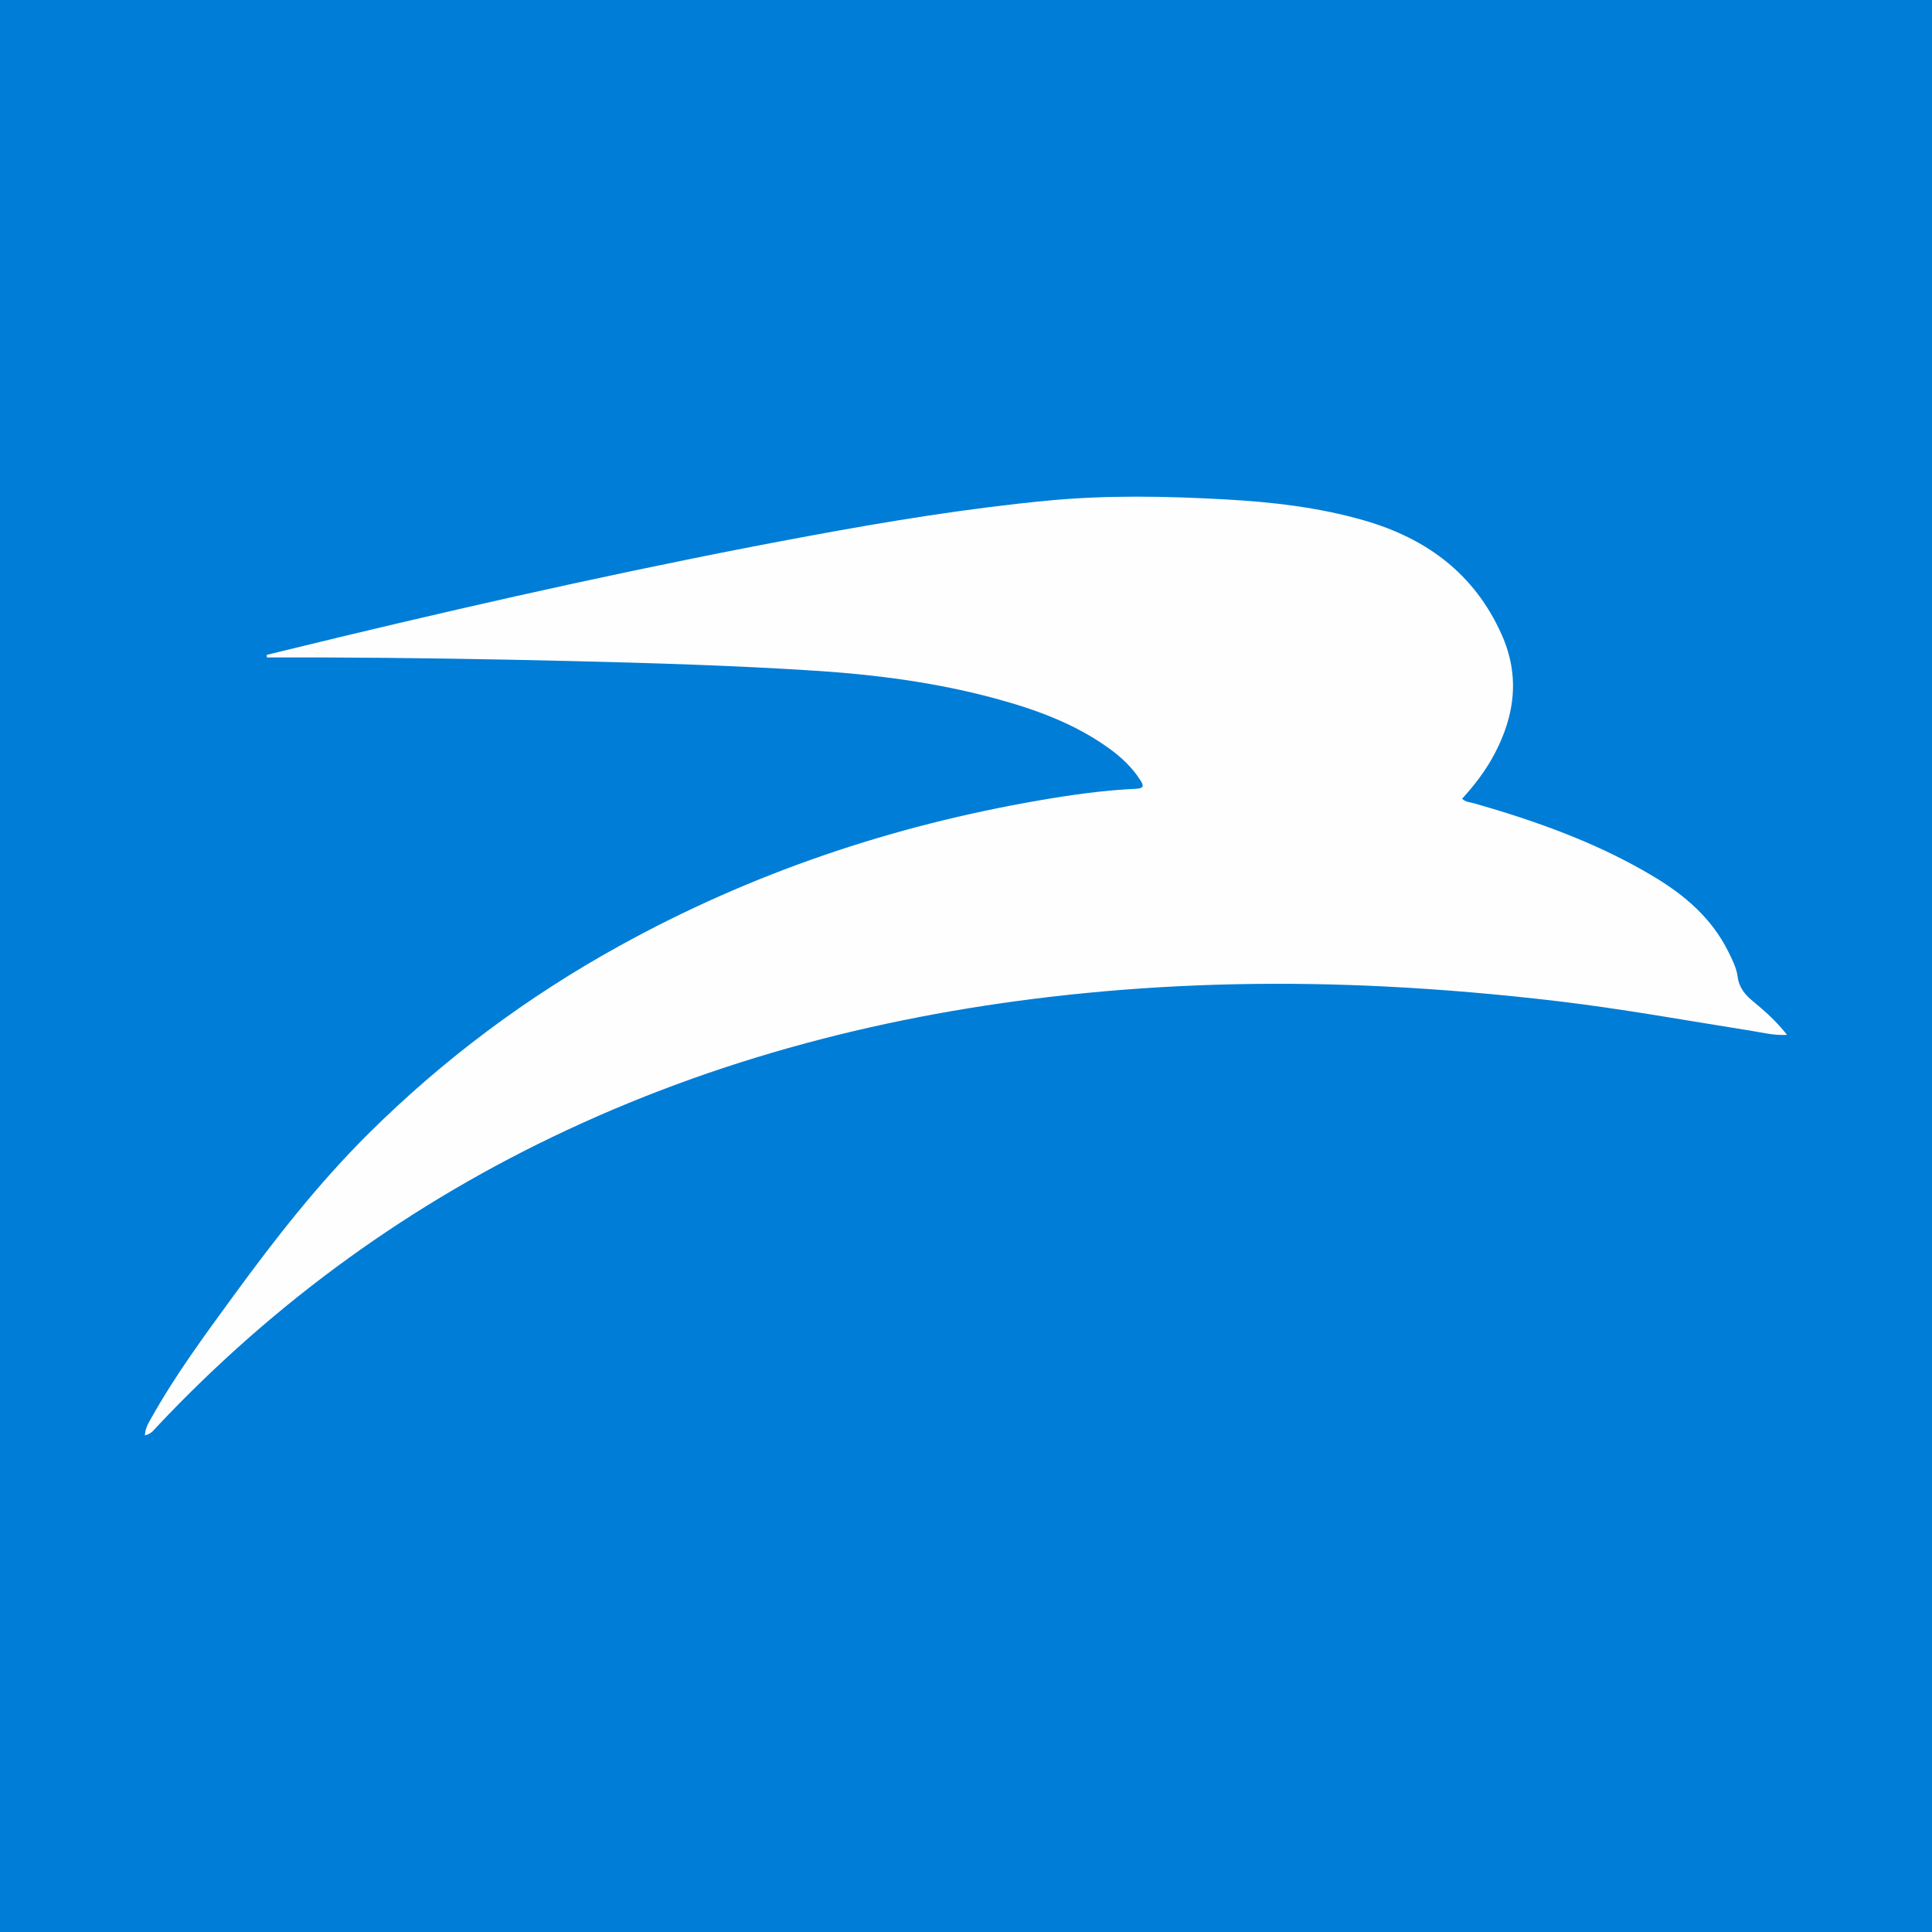 <?xml version="1.0" encoding="utf-8"?>
<!-- Generator: Adobe Illustrator 17.0.0, SVG Export Plug-In . SVG Version: 6.00 Build 0)  -->
<!DOCTYPE svg PUBLIC "-//W3C//DTD SVG 1.1//EN" "http://www.w3.org/Graphics/SVG/1.1/DTD/svg11.dtd">
<svg version="1.1" id="Layer_1" xmlns="http://www.w3.org/2000/svg" xmlns:xlink="http://www.w3.org/1999/xlink" x="0px" y="0px"
	 width="200px" height="200px" viewBox="0 0 200 200" enable-background="new 0 0 200 200" xml:space="preserve">
<rect fill="#007DD6" width="200" height="200"/>
<g>
	<path fill="#FEFEFE" d="M15,148.587c0.034-0.731,0.355-1.246,0.643-1.761c2.51-4.492,5.564-8.621,8.59-12.766
		c4.283-5.867,8.753-11.58,13.92-16.713c7.739-7.689,16.403-14.144,25.948-19.417c13.654-7.544,28.224-12.456,43.576-15.092
		c3.278-0.563,6.574-1.032,9.902-1.182c0.911-0.041,0.819-0.357,0.435-0.946c-0.845-1.296-1.948-2.334-3.188-3.229
		c-3.549-2.562-7.586-4.03-11.76-5.164c-6.108-1.659-12.348-2.474-18.653-2.882c-8.443-0.546-16.896-0.799-25.352-1.004
		c-8.397-0.203-16.795-0.338-25.194-0.37c-2.078-0.008-4.156-0.001-6.234-0.001c-0.008-0.09-0.016-0.179-0.024-0.269
		c2.537-0.616,5.073-1.239,7.613-1.848c16.165-3.874,32.388-7.483,48.737-10.501c8.099-1.495,16.226-2.823,24.431-3.612
		c6.136-0.591,12.278-0.474,18.421-0.134c4.879,0.27,9.719,0.819,14.433,2.186c6.442,1.867,11.385,5.511,14.196,11.784
		c1.924,4.292,1.388,8.382-0.739,12.402c-0.893,1.688-2.045,3.195-3.341,4.616c0.371,0.366,0.838,0.358,1.246,0.475
		c6.499,1.865,12.837,4.122,18.661,7.631c3.198,1.927,5.955,4.305,7.65,7.729c0.409,0.826,0.843,1.67,0.959,2.57
		c0.152,1.172,0.785,1.907,1.649,2.612c1.218,0.995,2.388,2.059,3.475,3.429c-1.379,0.074-2.563-0.241-3.75-0.429
		c-6.662-1.055-13.299-2.266-20.003-3.059c-5.917-0.7-11.847-1.218-17.798-1.517c-10.365-0.521-20.717-0.337-31.045,0.674
		c-18.671,1.828-36.671,6.226-53.725,14.192c-16.092,7.517-30.228,17.737-42.405,30.668C15.937,148.017,15.641,148.46,15,148.587z"
		/>
</g>
</svg>
